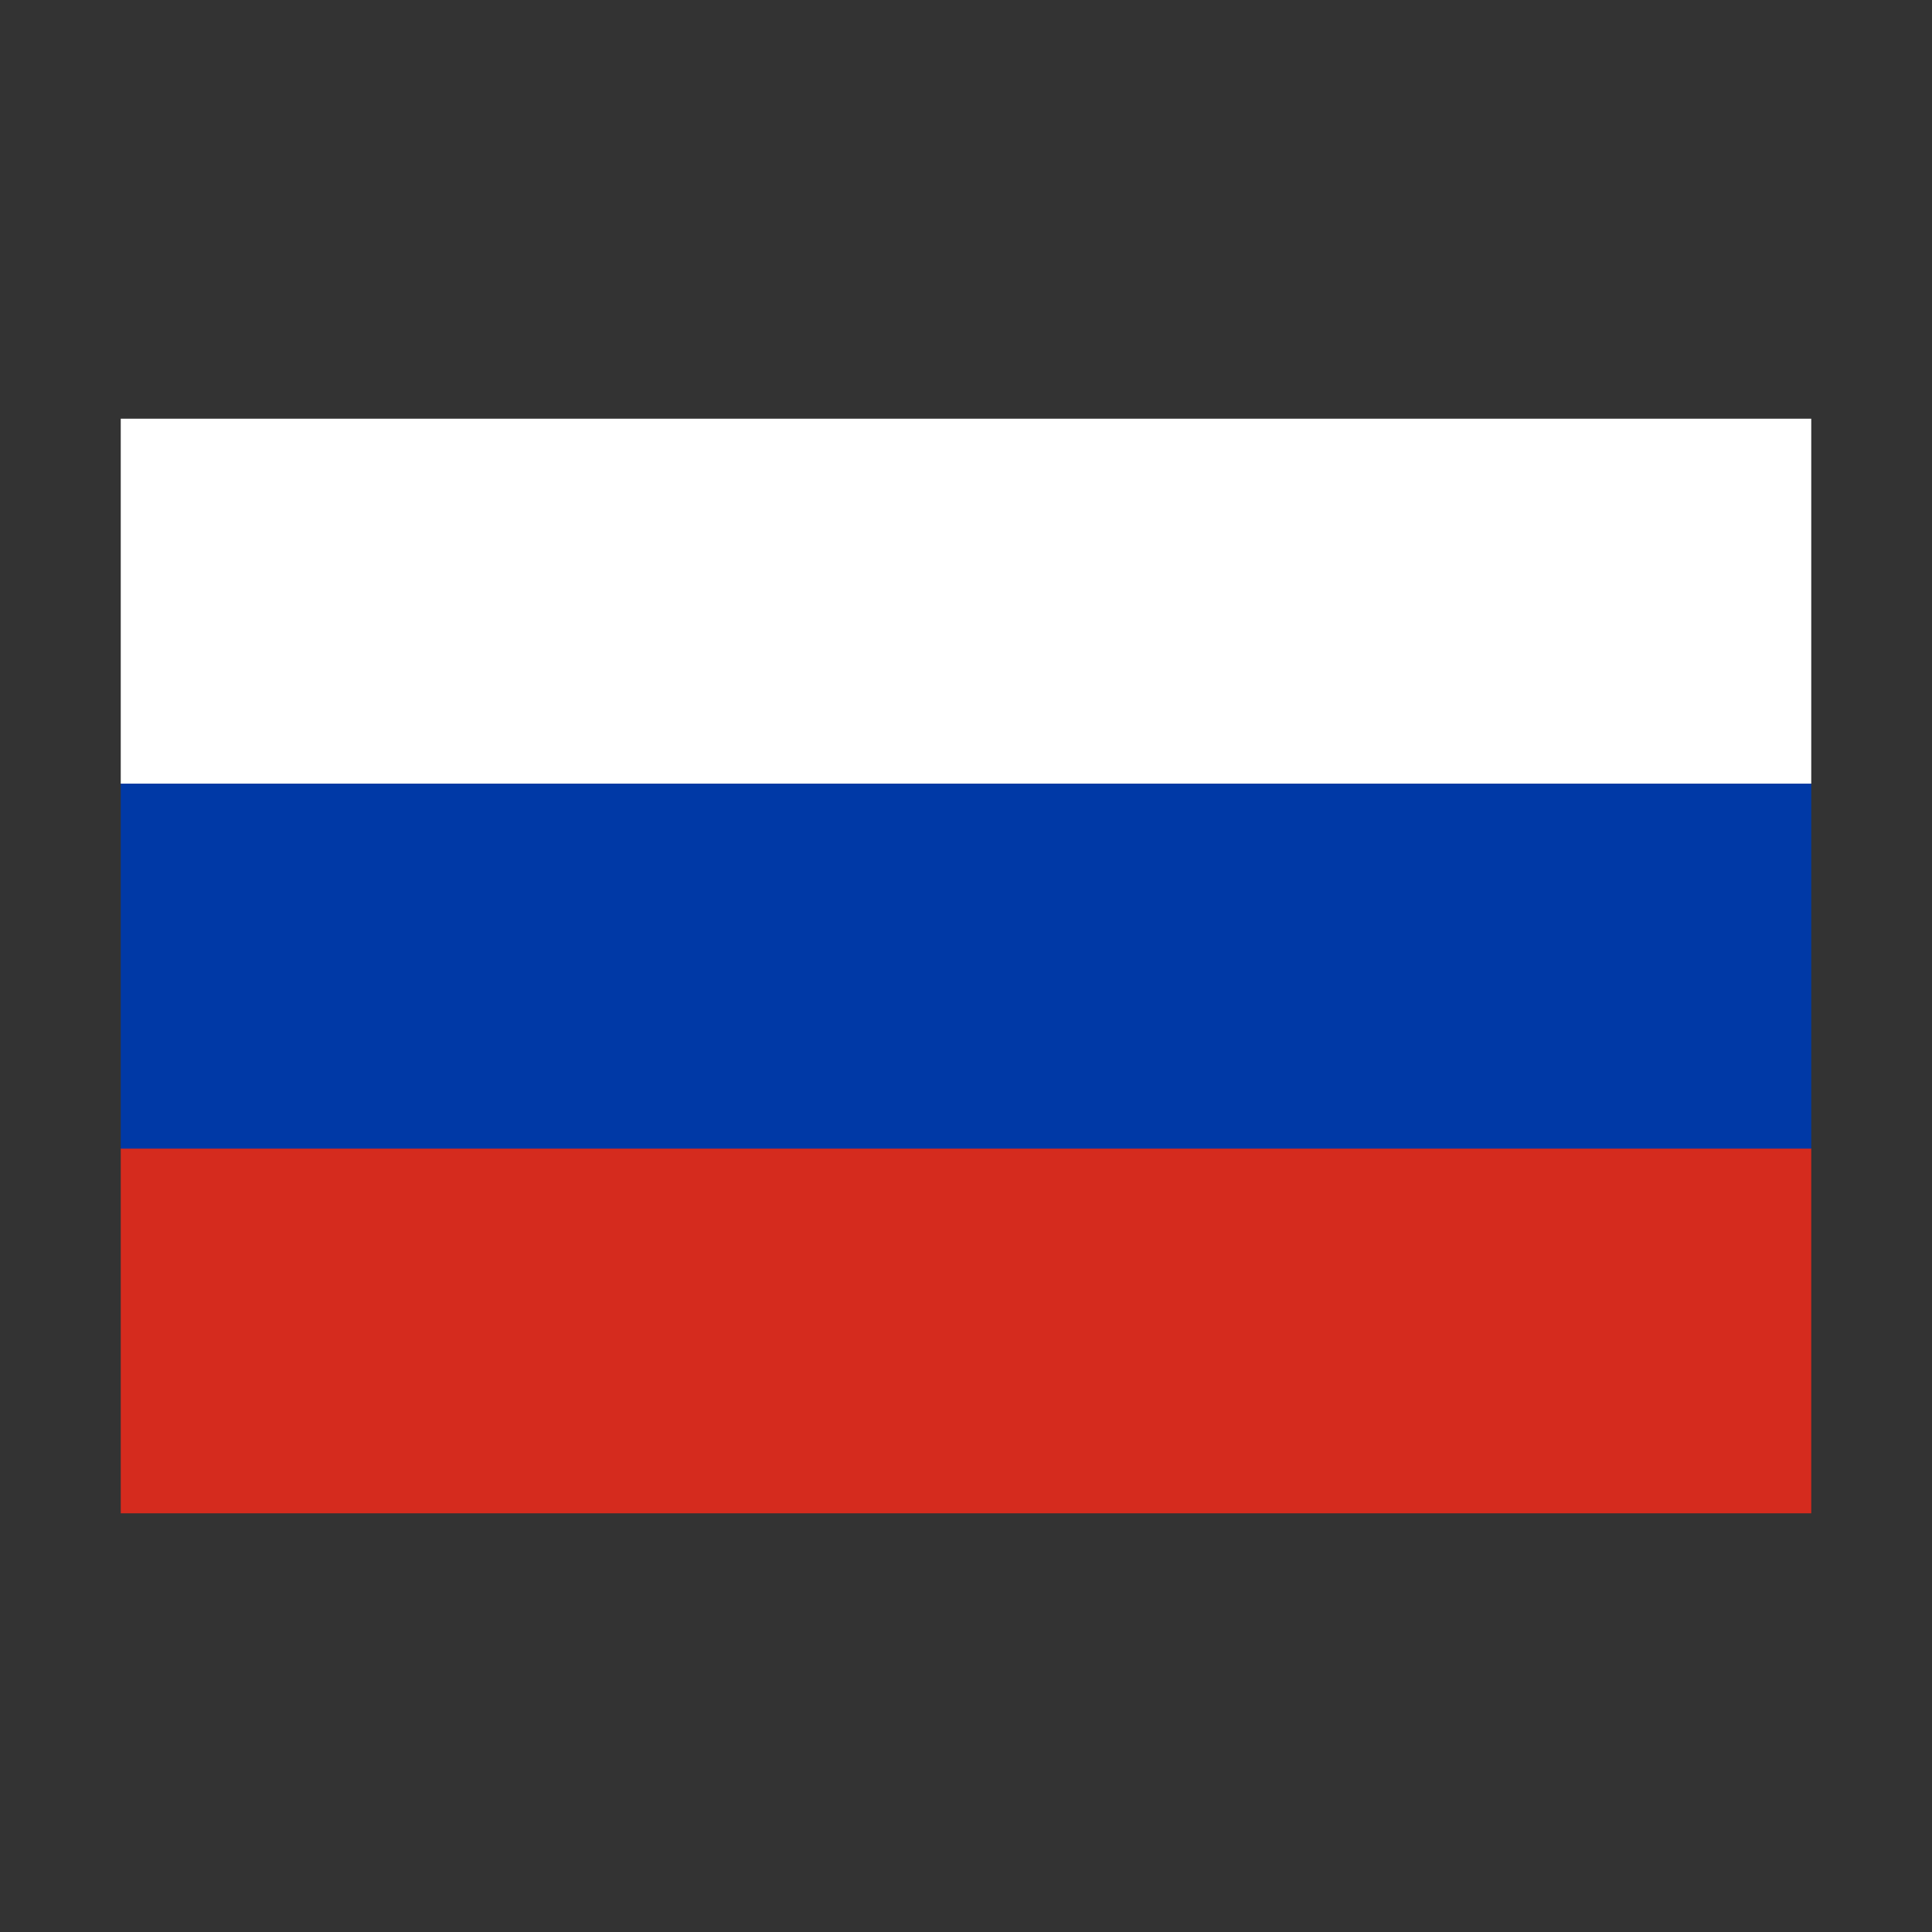 <svg height="512" viewBox="0 0 64 64" width="512" xmlns="http://www.w3.org/2000/svg"><rect x="0" y="0" width="64" height="64" fill="#333333" stroke="none"/><g id="Layer_41" data-name="Layer 41"><path d="m4 13.87h56v12.09h-56z" fill="#fff"/><path d="m4 38.04h56v12.09h-56z" fill="#d52b1e"/><path d="m4 25.96h56v12.09h-56z" fill="#0039a6"/></g></svg>